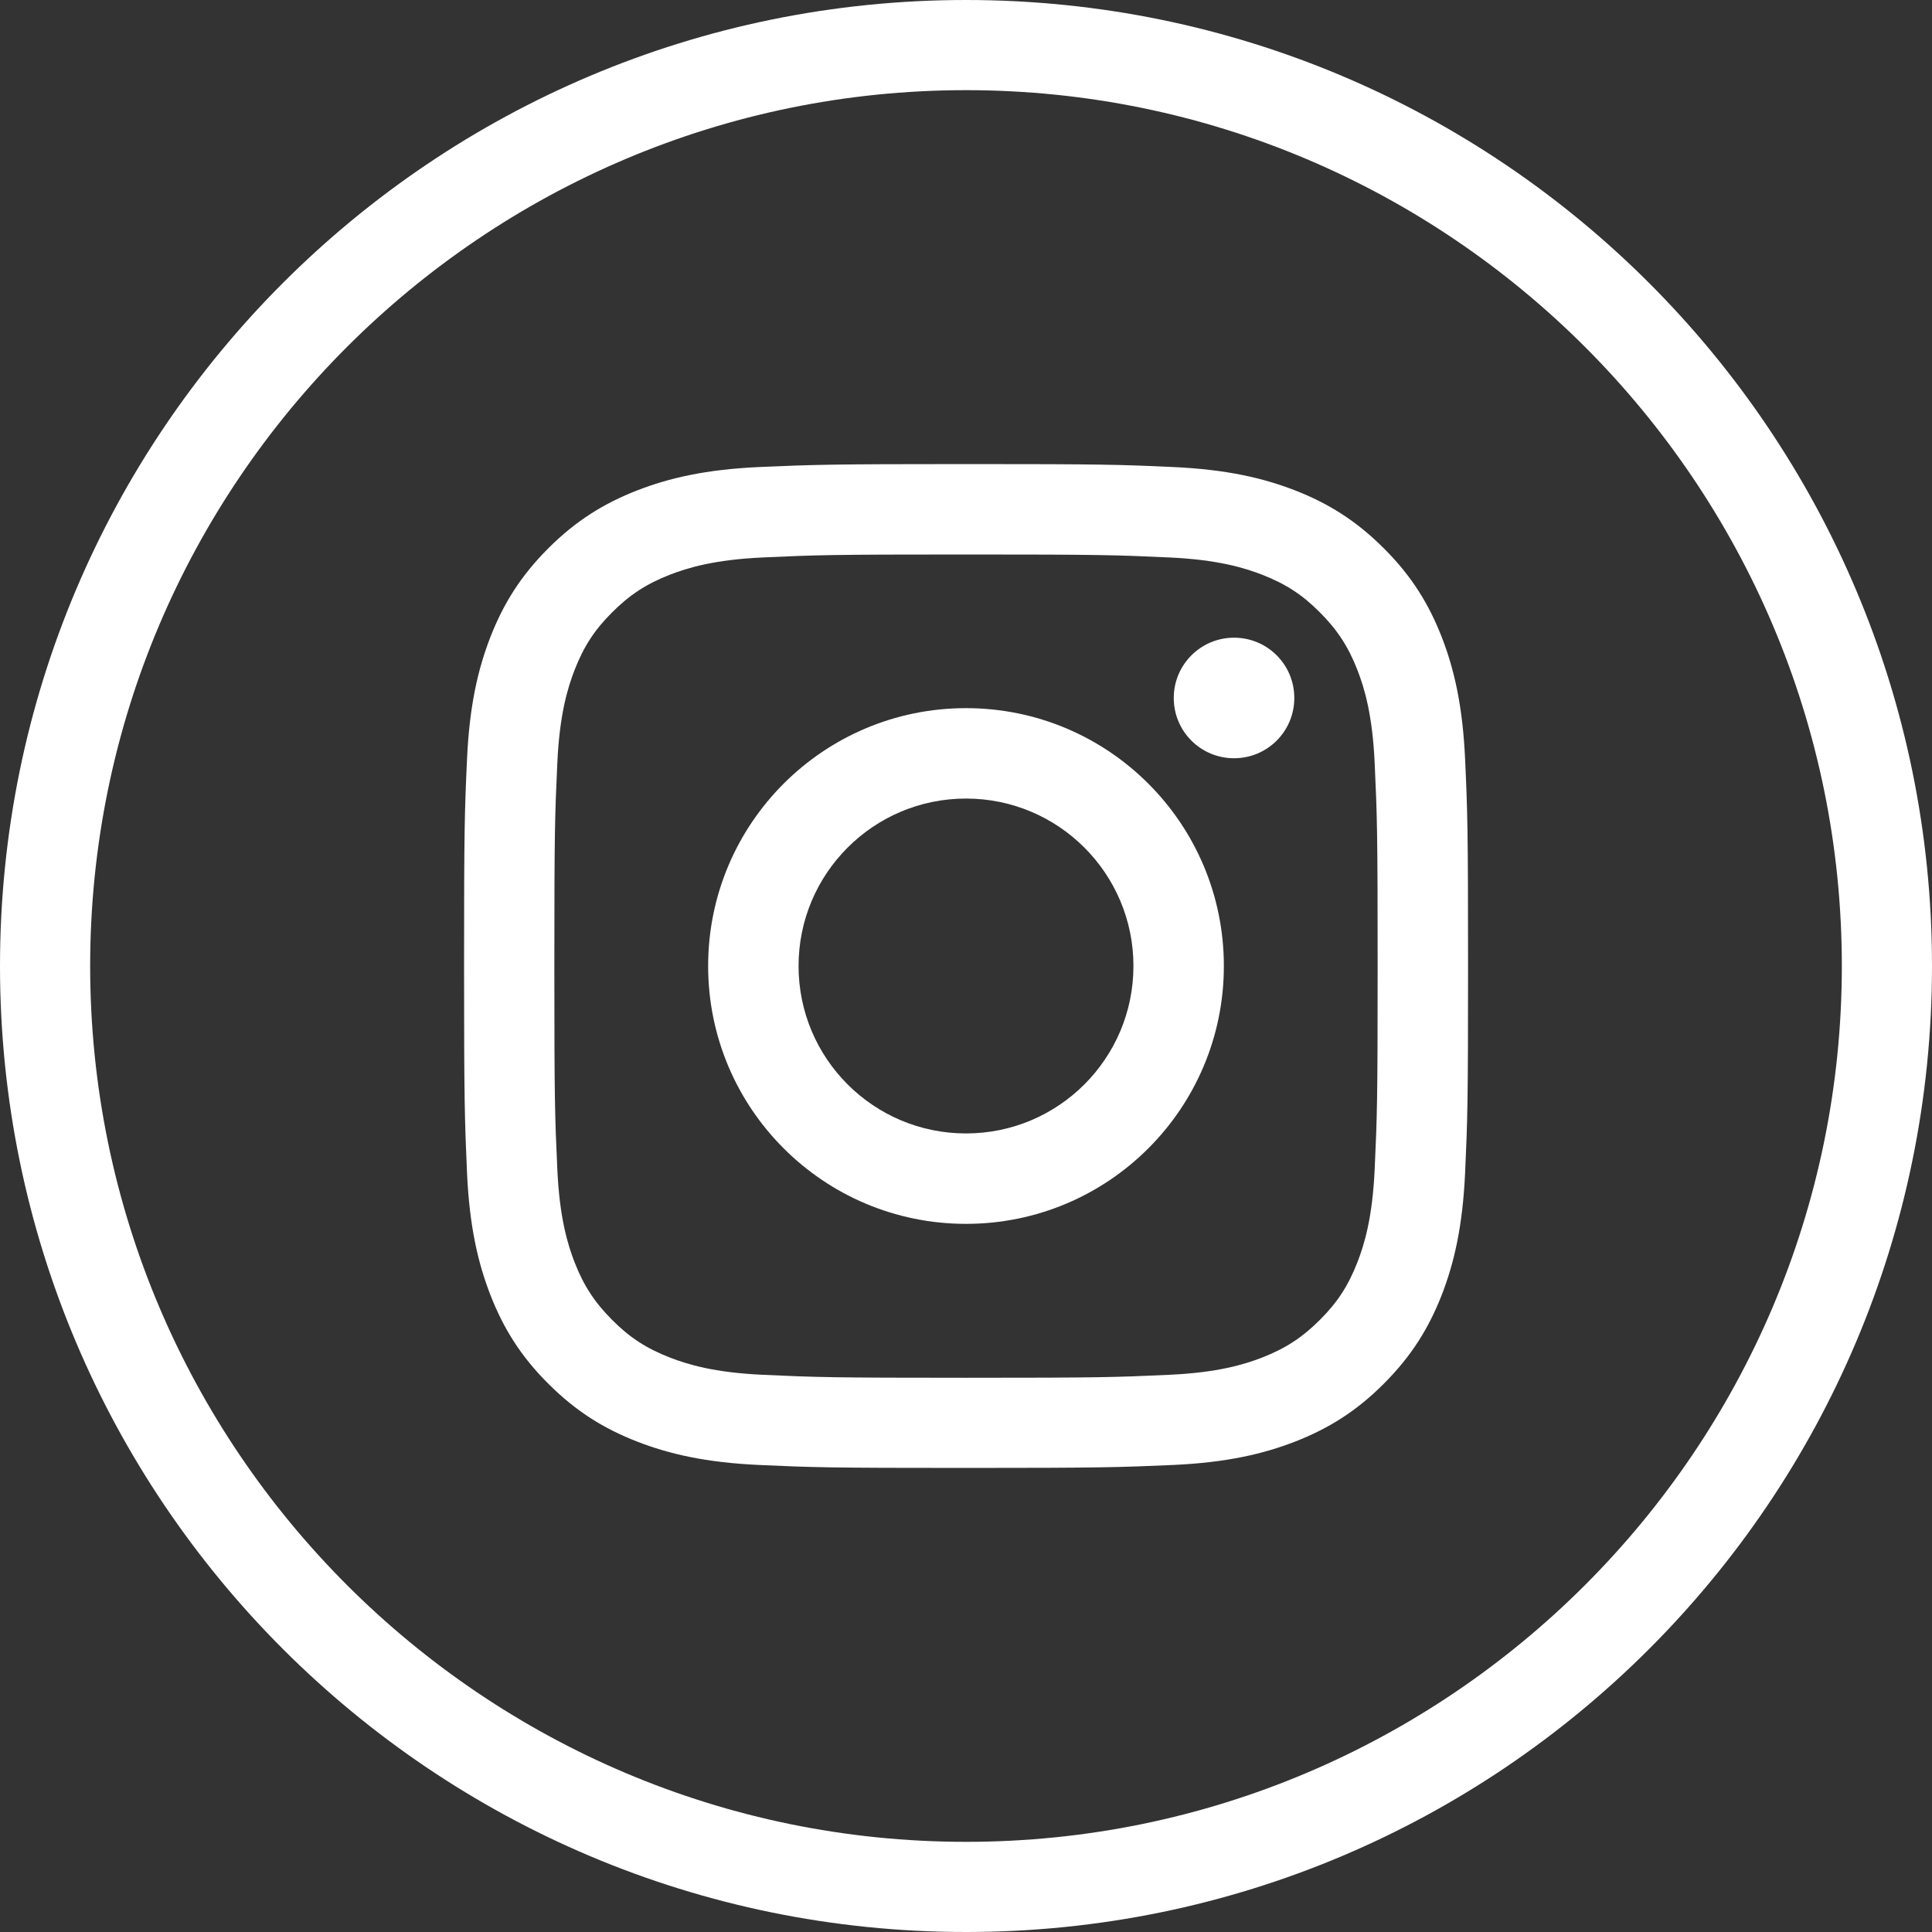 <?xml version="1.0" encoding="UTF-8"?><svg id="_レイヤー_2" xmlns="http://www.w3.org/2000/svg" viewBox="0 0 150 150"><rect x="0" y="0" width="150" height="150" fill="#333333" stroke="none"/><defs><style>.cls-1{fill:#fff;stroke-width:0px;}</style></defs><g id="_レイヤー_1-2"><path class="cls-1" d="m75,7c37.5,0,68,30.5,68,68s-30.5,68-68,68S7,112.5,7,75,37.5,7,75,7m0-7C33.58,0,0,33.58,0,75s33.58,75,75,75,75-33.58,75-75S116.42,0,75,0h0Z"/><path class="cls-1" d="m113.75,58.93c-.19-4.15-.85-6.98-1.81-9.46-1-2.56-2.33-4.74-4.5-6.9-2.17-2.17-4.34-3.5-6.9-4.5-2.48-.96-5.31-1.62-9.46-1.81-4.16-.19-5.49-.23-16.07-.23s-11.92.05-16.07.23c-4.15.19-6.98.85-9.46,1.81-2.56,1-4.74,2.33-6.91,4.5-2.17,2.17-3.5,4.34-4.5,6.9-.96,2.48-1.62,5.31-1.81,9.46-.19,4.16-.23,5.49-.23,16.07s.05,11.92.23,16.07c.19,4.15.85,6.98,1.81,9.46,1,2.56,2.33,4.74,4.5,6.9,2.17,2.17,4.34,3.5,6.91,4.5,2.48.96,5.31,1.62,9.46,1.81,4.16.19,5.49.23,16.07.23s11.92-.05,16.07-.23c4.15-.19,6.98-.85,9.46-1.81,2.56-1,4.74-2.33,6.9-4.5,2.17-2.17,3.5-4.34,4.5-6.9.96-2.48,1.62-5.31,1.81-9.46.19-4.16.23-5.49.23-16.07s-.04-11.92-.23-16.07Zm-7.02,31.83c-.17,3.8-.81,5.87-1.34,7.24-.71,1.82-1.55,3.12-2.92,4.48-1.36,1.36-2.66,2.21-4.48,2.92-1.37.53-3.44,1.17-7.24,1.34-4.11.19-5.34.23-15.75.23s-11.64-.04-15.75-.23c-3.8-.17-5.87-.81-7.24-1.34-1.82-.71-3.12-1.55-4.48-2.92-1.36-1.36-2.21-2.66-2.92-4.48-.53-1.37-1.17-3.44-1.34-7.24-.19-4.11-.23-5.34-.23-15.75s.04-11.64.23-15.75c.17-3.8.81-5.87,1.34-7.24.71-1.82,1.55-3.12,2.92-4.48,1.36-1.36,2.66-2.21,4.48-2.92,1.37-.53,3.44-1.17,7.24-1.34,4.11-.19,5.34-.23,15.75-.23s11.64.04,15.75.23c3.8.17,5.87.81,7.24,1.34,1.82.71,3.12,1.55,4.48,2.92,1.36,1.36,2.21,2.66,2.92,4.48.53,1.37,1.17,3.44,1.34,7.24.19,4.11.23,5.34.23,15.75s-.04,11.64-.23,15.75Z"/><path class="cls-1" d="m75,54.98c-11.06,0-20.02,8.96-20.02,20.02s8.96,20.02,20.02,20.02,20.02-8.96,20.02-20.02-8.96-20.02-20.02-20.02Zm0,33.02c-7.18,0-13-5.82-13-13s5.82-13,13-13,13,5.82,13,13-5.82,13-13,13Z"/><path class="cls-1" d="m95.81,49.51c-2.58,0-4.68,2.09-4.68,4.68s2.09,4.68,4.68,4.68,4.68-2.09,4.68-4.68-2.09-4.68-4.68-4.68Z"/></g></svg>